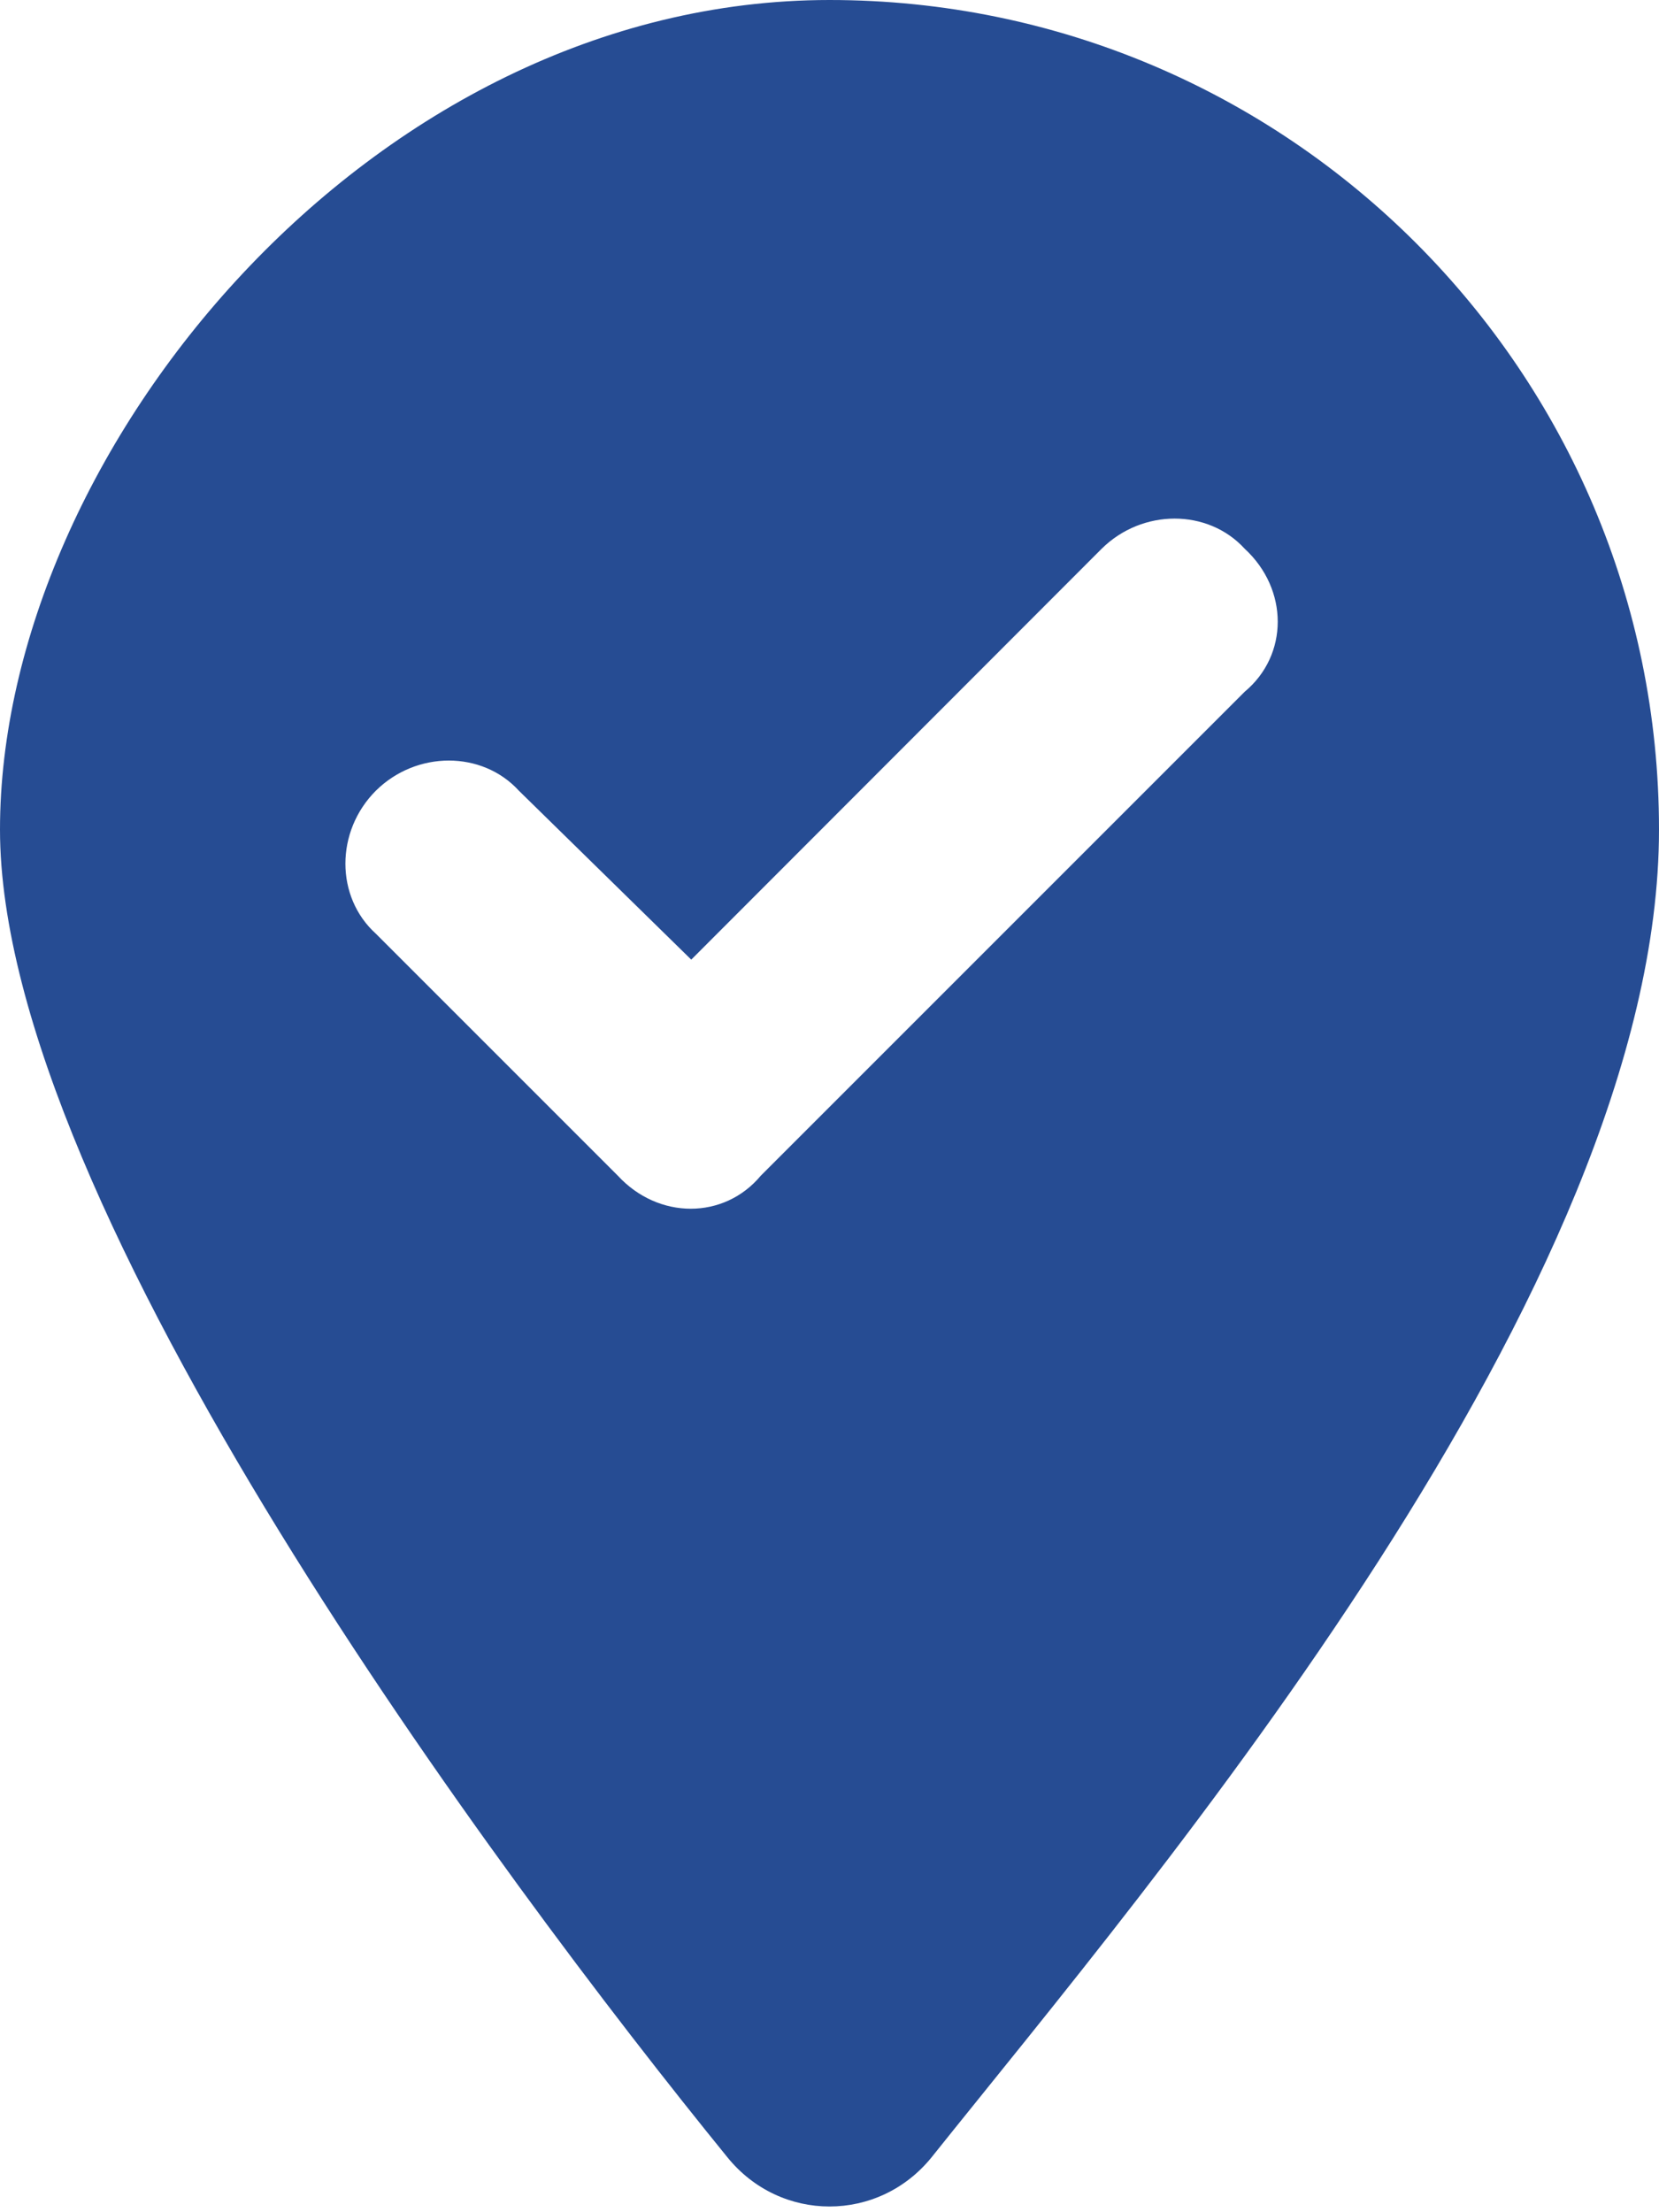 <?xml version="1.0" encoding="UTF-8"?>
<svg id="Ebene_1" xmlns="http://www.w3.org/2000/svg" version="1.1" viewBox="0 0 384 512">
  <!-- Generator: Adobe Illustrator 29.5.1, SVG Export Plug-In . SVG Version: 2.1.0 Build 141)  -->
  <path d="M168.3,499.2C116.1,435,0,279.4,0,192S86,0,192,0s192,86,192,192-117,243-168.3,307.2c-12.3,15.3-35.1,15.3-47.4,0h0ZM288.1,160.1c10.2-8.5,10.2-23.7,0-33.1-8.5-9.3-23.7-9.3-33.1,0l-95,95.1-39.9-39.1c-8.5-9.3-23.7-9.3-33.1,0-9.4,9.4-9.4,24.6,0,33.1l56,56c9.4,10.2,24.6,10.2,33.1,0l112-112Z" fill="#264c93"/>
</svg>